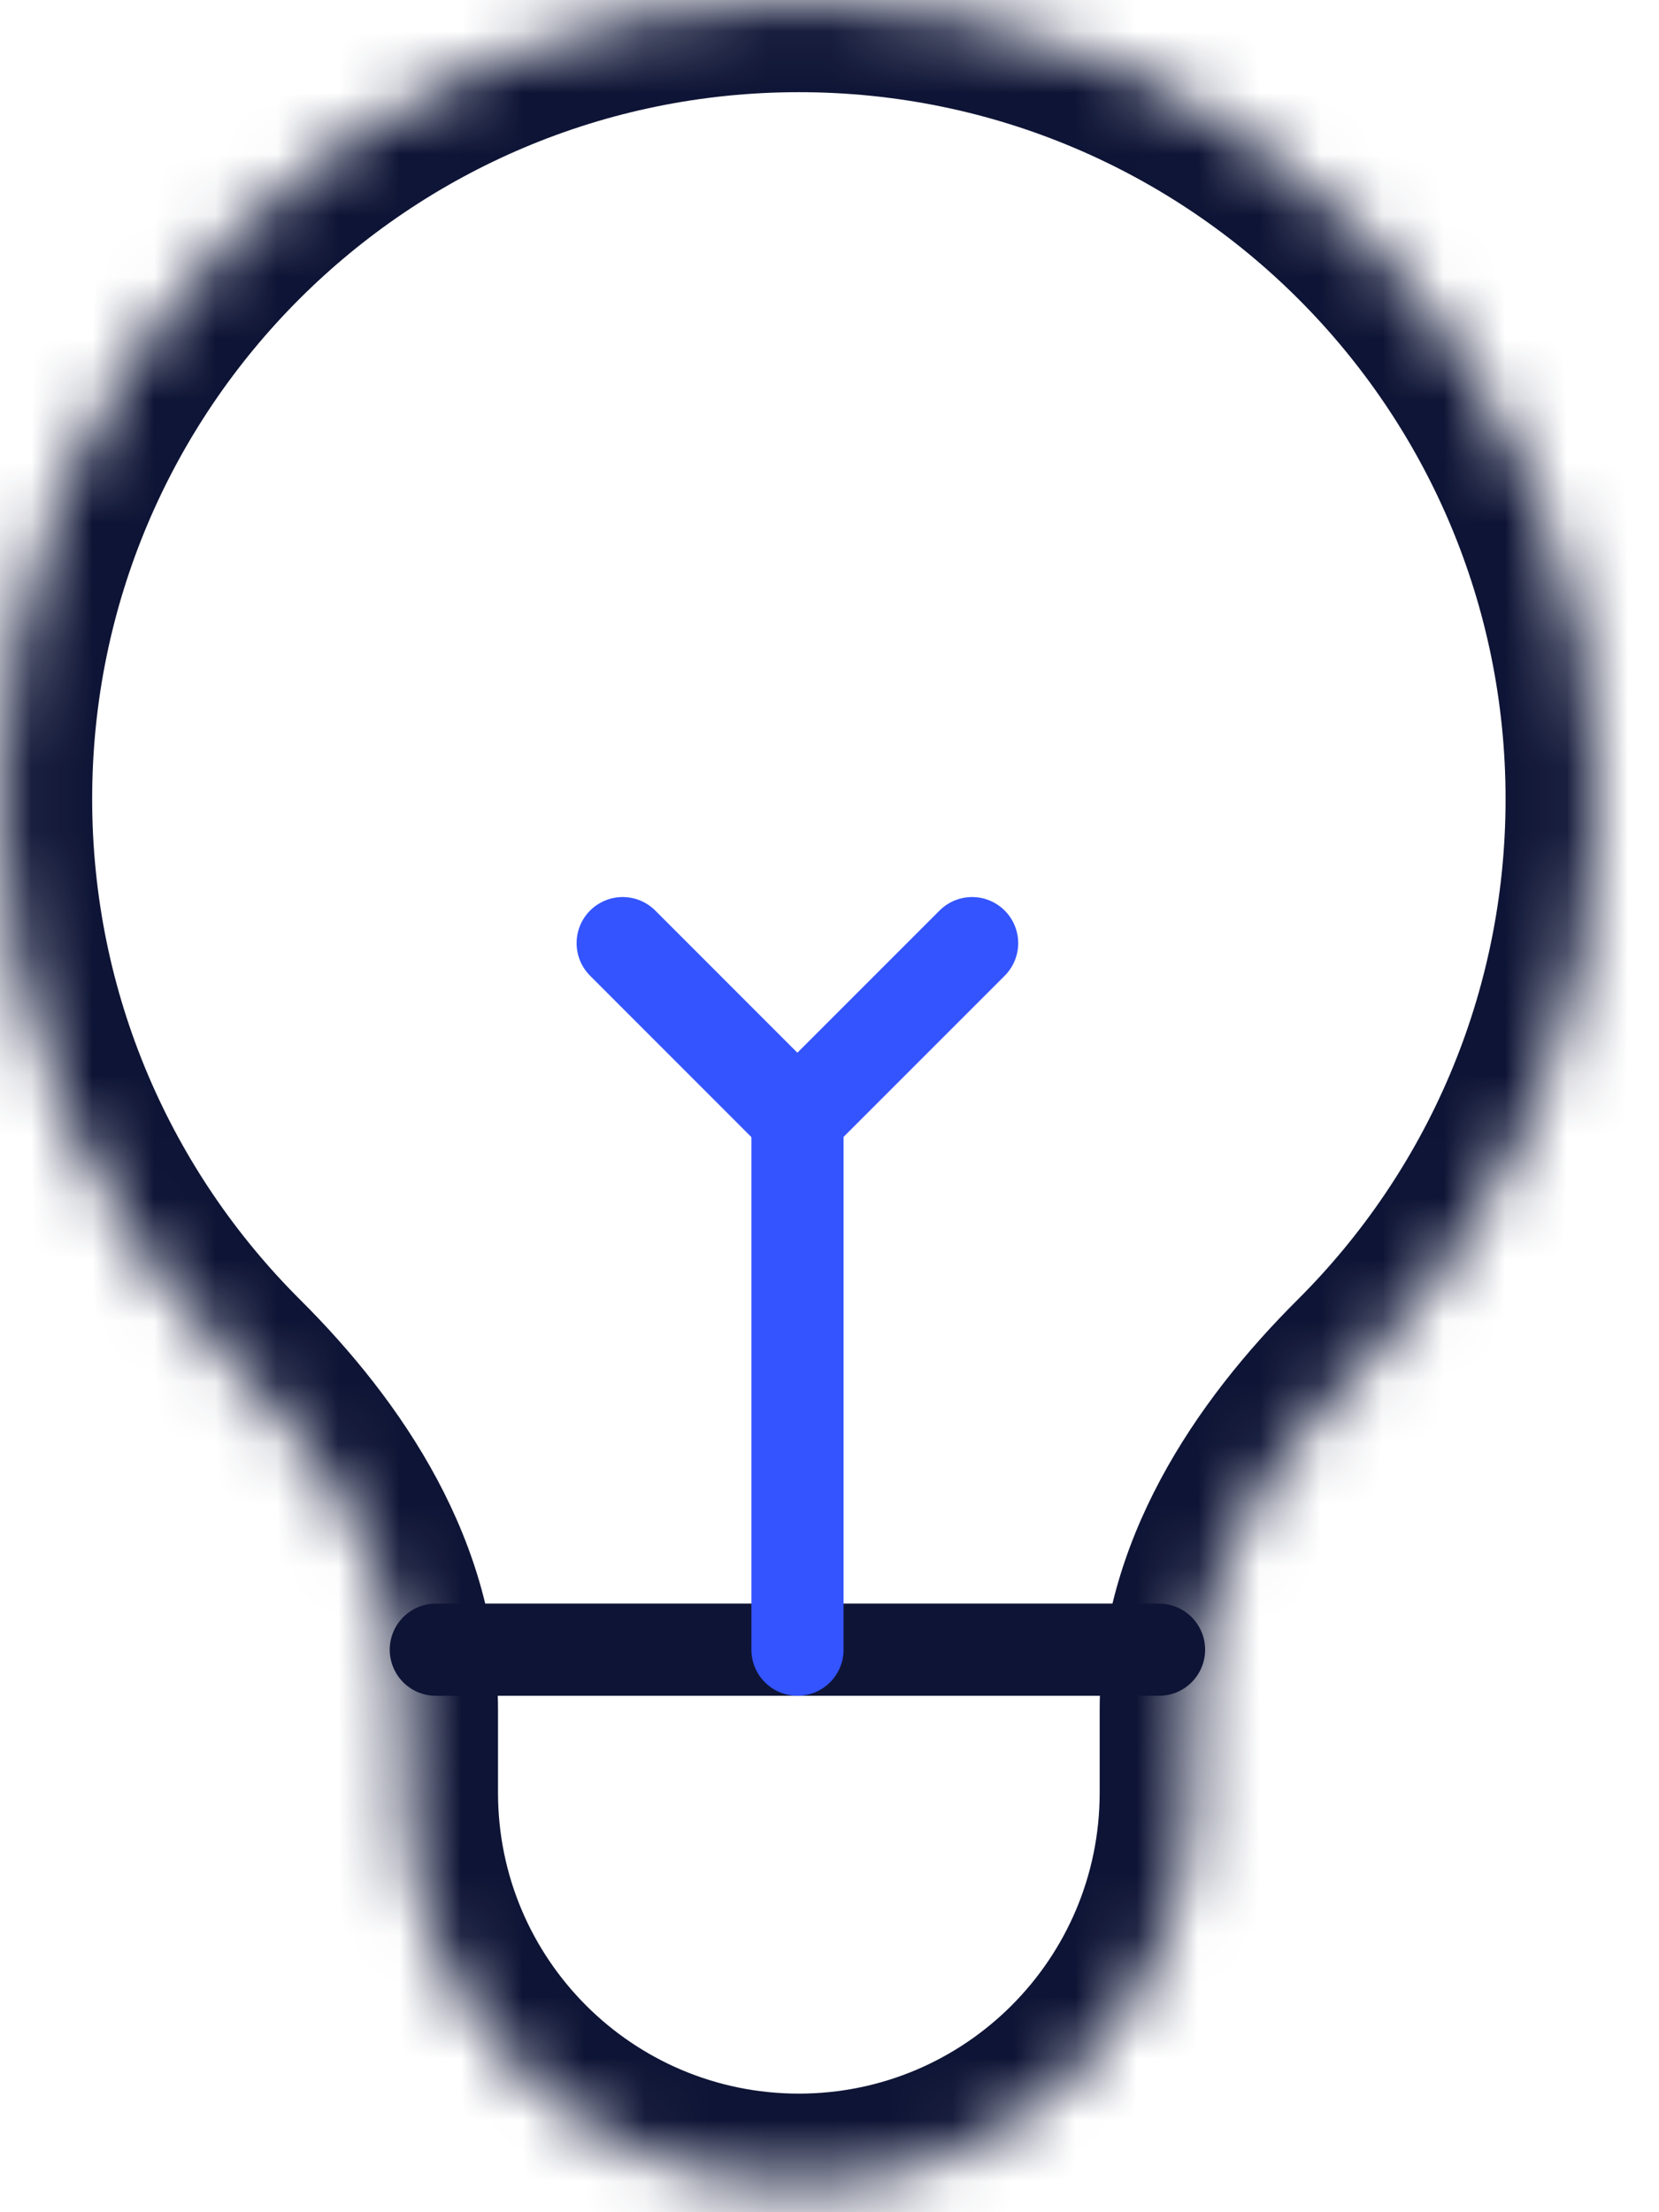 <svg width="27" height="36" viewBox="0 0 27 36" fill="none" xmlns="http://www.w3.org/2000/svg">
<path d="M7.093 26.846L18.863 26.846" stroke="#0E1435" stroke-width="1.5" stroke-linecap="round"/>
<path d="M12.979 18.192L12.979 26.846" stroke="#3354FF" stroke-width="1.5" stroke-linecap="round"/>
<g filter="url(#filter0_b_27_25287)">
<mask id="path-3-inside-1_27_25287" fill="white">
<path fill-rule="evenodd" clip-rule="evenodd" d="M19.397 27.823C19.397 25.661 20.643 23.741 22.175 22.215C24.54 19.861 26.003 16.602 26.003 13.002C26.003 5.821 20.183 0 13.002 0C5.821 0 0 5.821 0 13.002C0 16.602 1.463 19.86 3.828 22.215C5.359 23.74 6.605 25.66 6.605 27.822V29.174C6.605 32.707 9.469 35.57 13.001 35.57C16.534 35.57 19.397 32.707 19.397 29.174V27.823Z"/>
</mask>
<path d="M3.828 22.215L2.769 23.278L3.828 22.215ZM24.503 13.002C24.503 16.187 23.21 19.068 21.117 21.152L23.234 23.278C25.869 20.654 27.503 17.017 27.503 13.002H24.503ZM13.002 1.5C19.354 1.5 24.503 6.65 24.503 13.002H27.503C27.503 4.993 21.011 -1.5 13.002 -1.5V1.5ZM1.5 13.002C1.5 6.65 6.65 1.5 13.002 1.5V-1.5C4.993 -1.5 -1.5 4.993 -1.5 13.002H1.5ZM4.886 21.152C2.793 19.068 1.5 16.187 1.5 13.002H-1.5C-1.5 17.017 0.134 20.653 2.769 23.278L4.886 21.152ZM8.105 29.174V27.822H5.105V29.174H8.105ZM13.001 34.07C10.297 34.07 8.105 31.878 8.105 29.174H5.105C5.105 33.535 8.64 37.07 13.001 37.07V34.07ZM17.897 29.174C17.897 31.878 15.705 34.07 13.001 34.07V37.07C17.362 37.07 20.897 33.535 20.897 29.174H17.897ZM17.897 27.823V29.174H20.897V27.823H17.897ZM2.769 23.278C4.185 24.687 5.105 26.244 5.105 27.822H8.105C8.105 25.076 6.534 22.793 4.886 21.152L2.769 23.278ZM21.117 21.152C19.469 22.794 17.897 25.076 17.897 27.823H20.897C20.897 26.245 21.818 24.688 23.234 23.278L21.117 21.152Z" fill="#0E1435" mask="url(#path-3-inside-1_27_25287)"/>
</g>
<path d="M10.134 15.348L12.977 18.192L15.821 15.348" stroke="#3354FF" stroke-width="1.5" stroke-linecap="round" stroke-linejoin="round"/>
<defs>
<filter id="filter0_b_27_25287" x="-12" y="-12" width="50.004" height="59.57" filterUnits="userSpaceOnUse" color-interpolation-filters="sRGB">
<feFlood flood-opacity="0" result="BackgroundImageFix"/>
<feGaussianBlur in="BackgroundImageFix" stdDeviation="6"/>
<feComposite in2="SourceAlpha" operator="in" result="effect1_backgroundBlur_27_25287"/>
<feBlend mode="normal" in="SourceGraphic" in2="effect1_backgroundBlur_27_25287" result="shape"/>
</filter>
</defs>
</svg>

